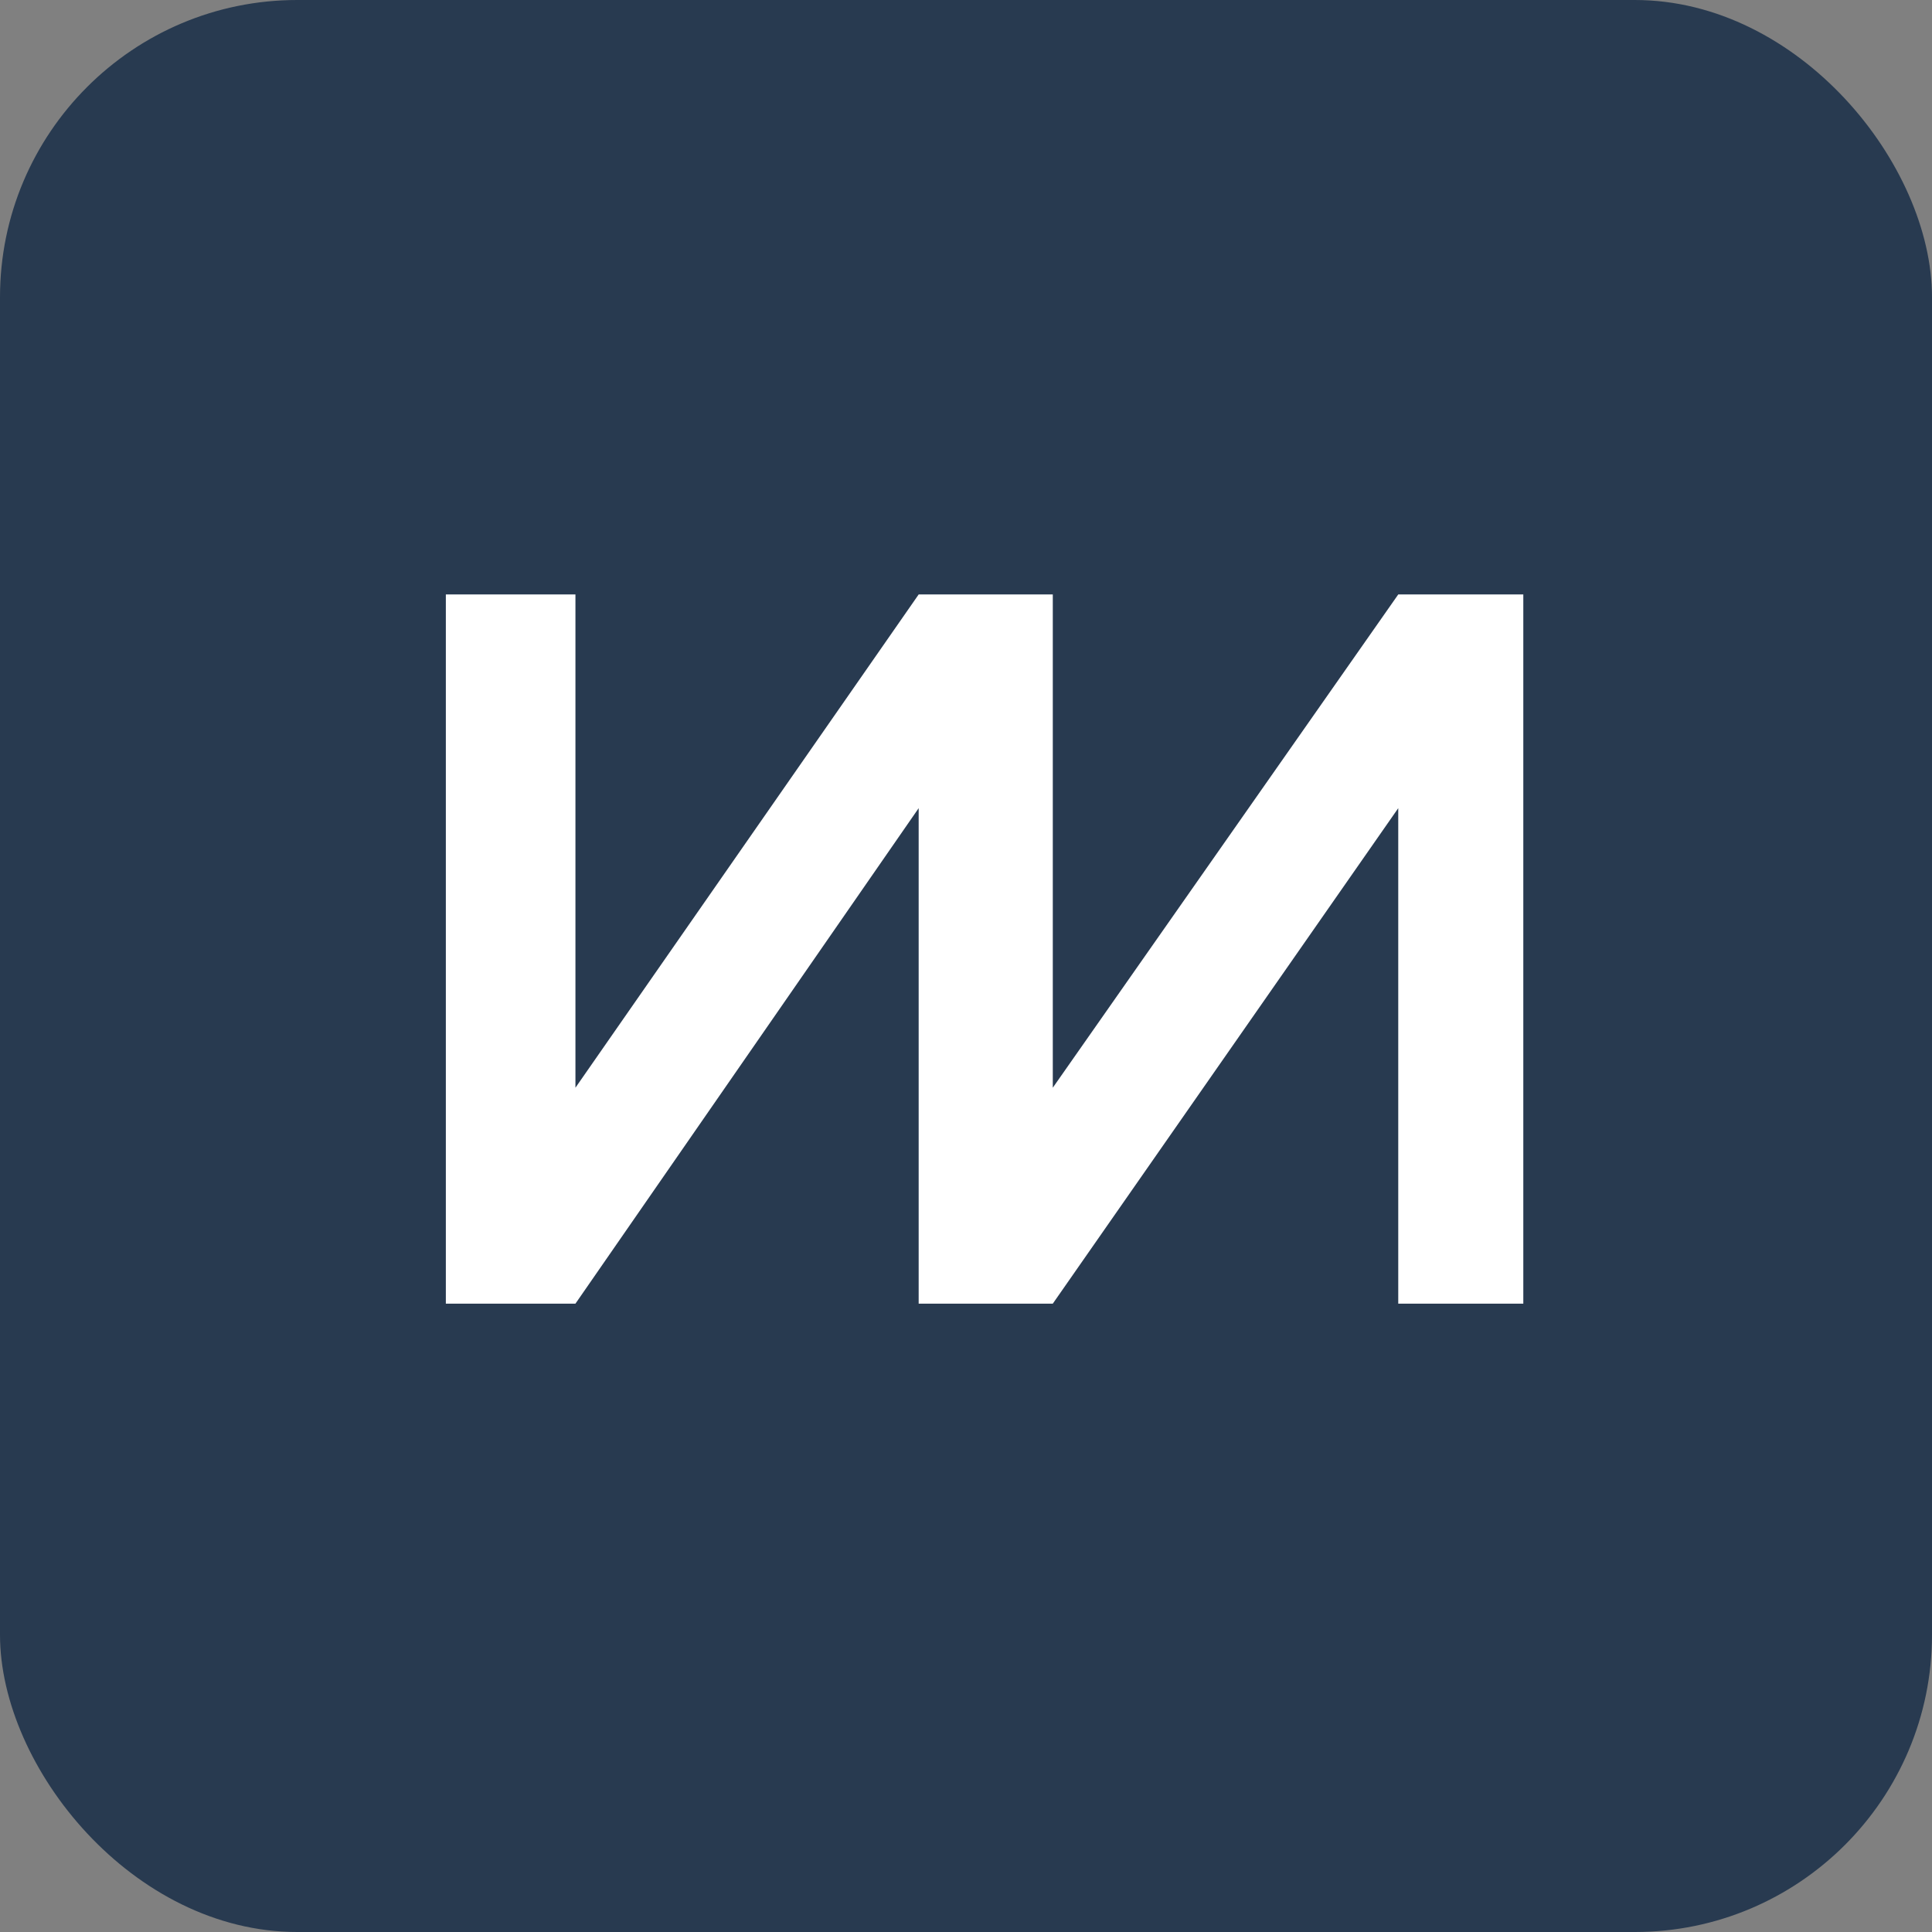 <svg width="26" height="26" viewBox="0 0 26 26" fill="none" xmlns="http://www.w3.org/2000/svg">
<rect x="0" y="0" width="26" height="26" fill="#808080" stroke="none"/>
<rect y="7.62939e-06" width="26" height="26" rx="4" fill="#283A50"/>
<path d="M6 17.544V8H7.744V14.638L12.363 8H14.168V14.638L18.817 8H20.5V17.544H18.817V10.876L14.168 17.544H12.363V10.876L7.744 17.544H6Z" fill="white"/>
</svg>
